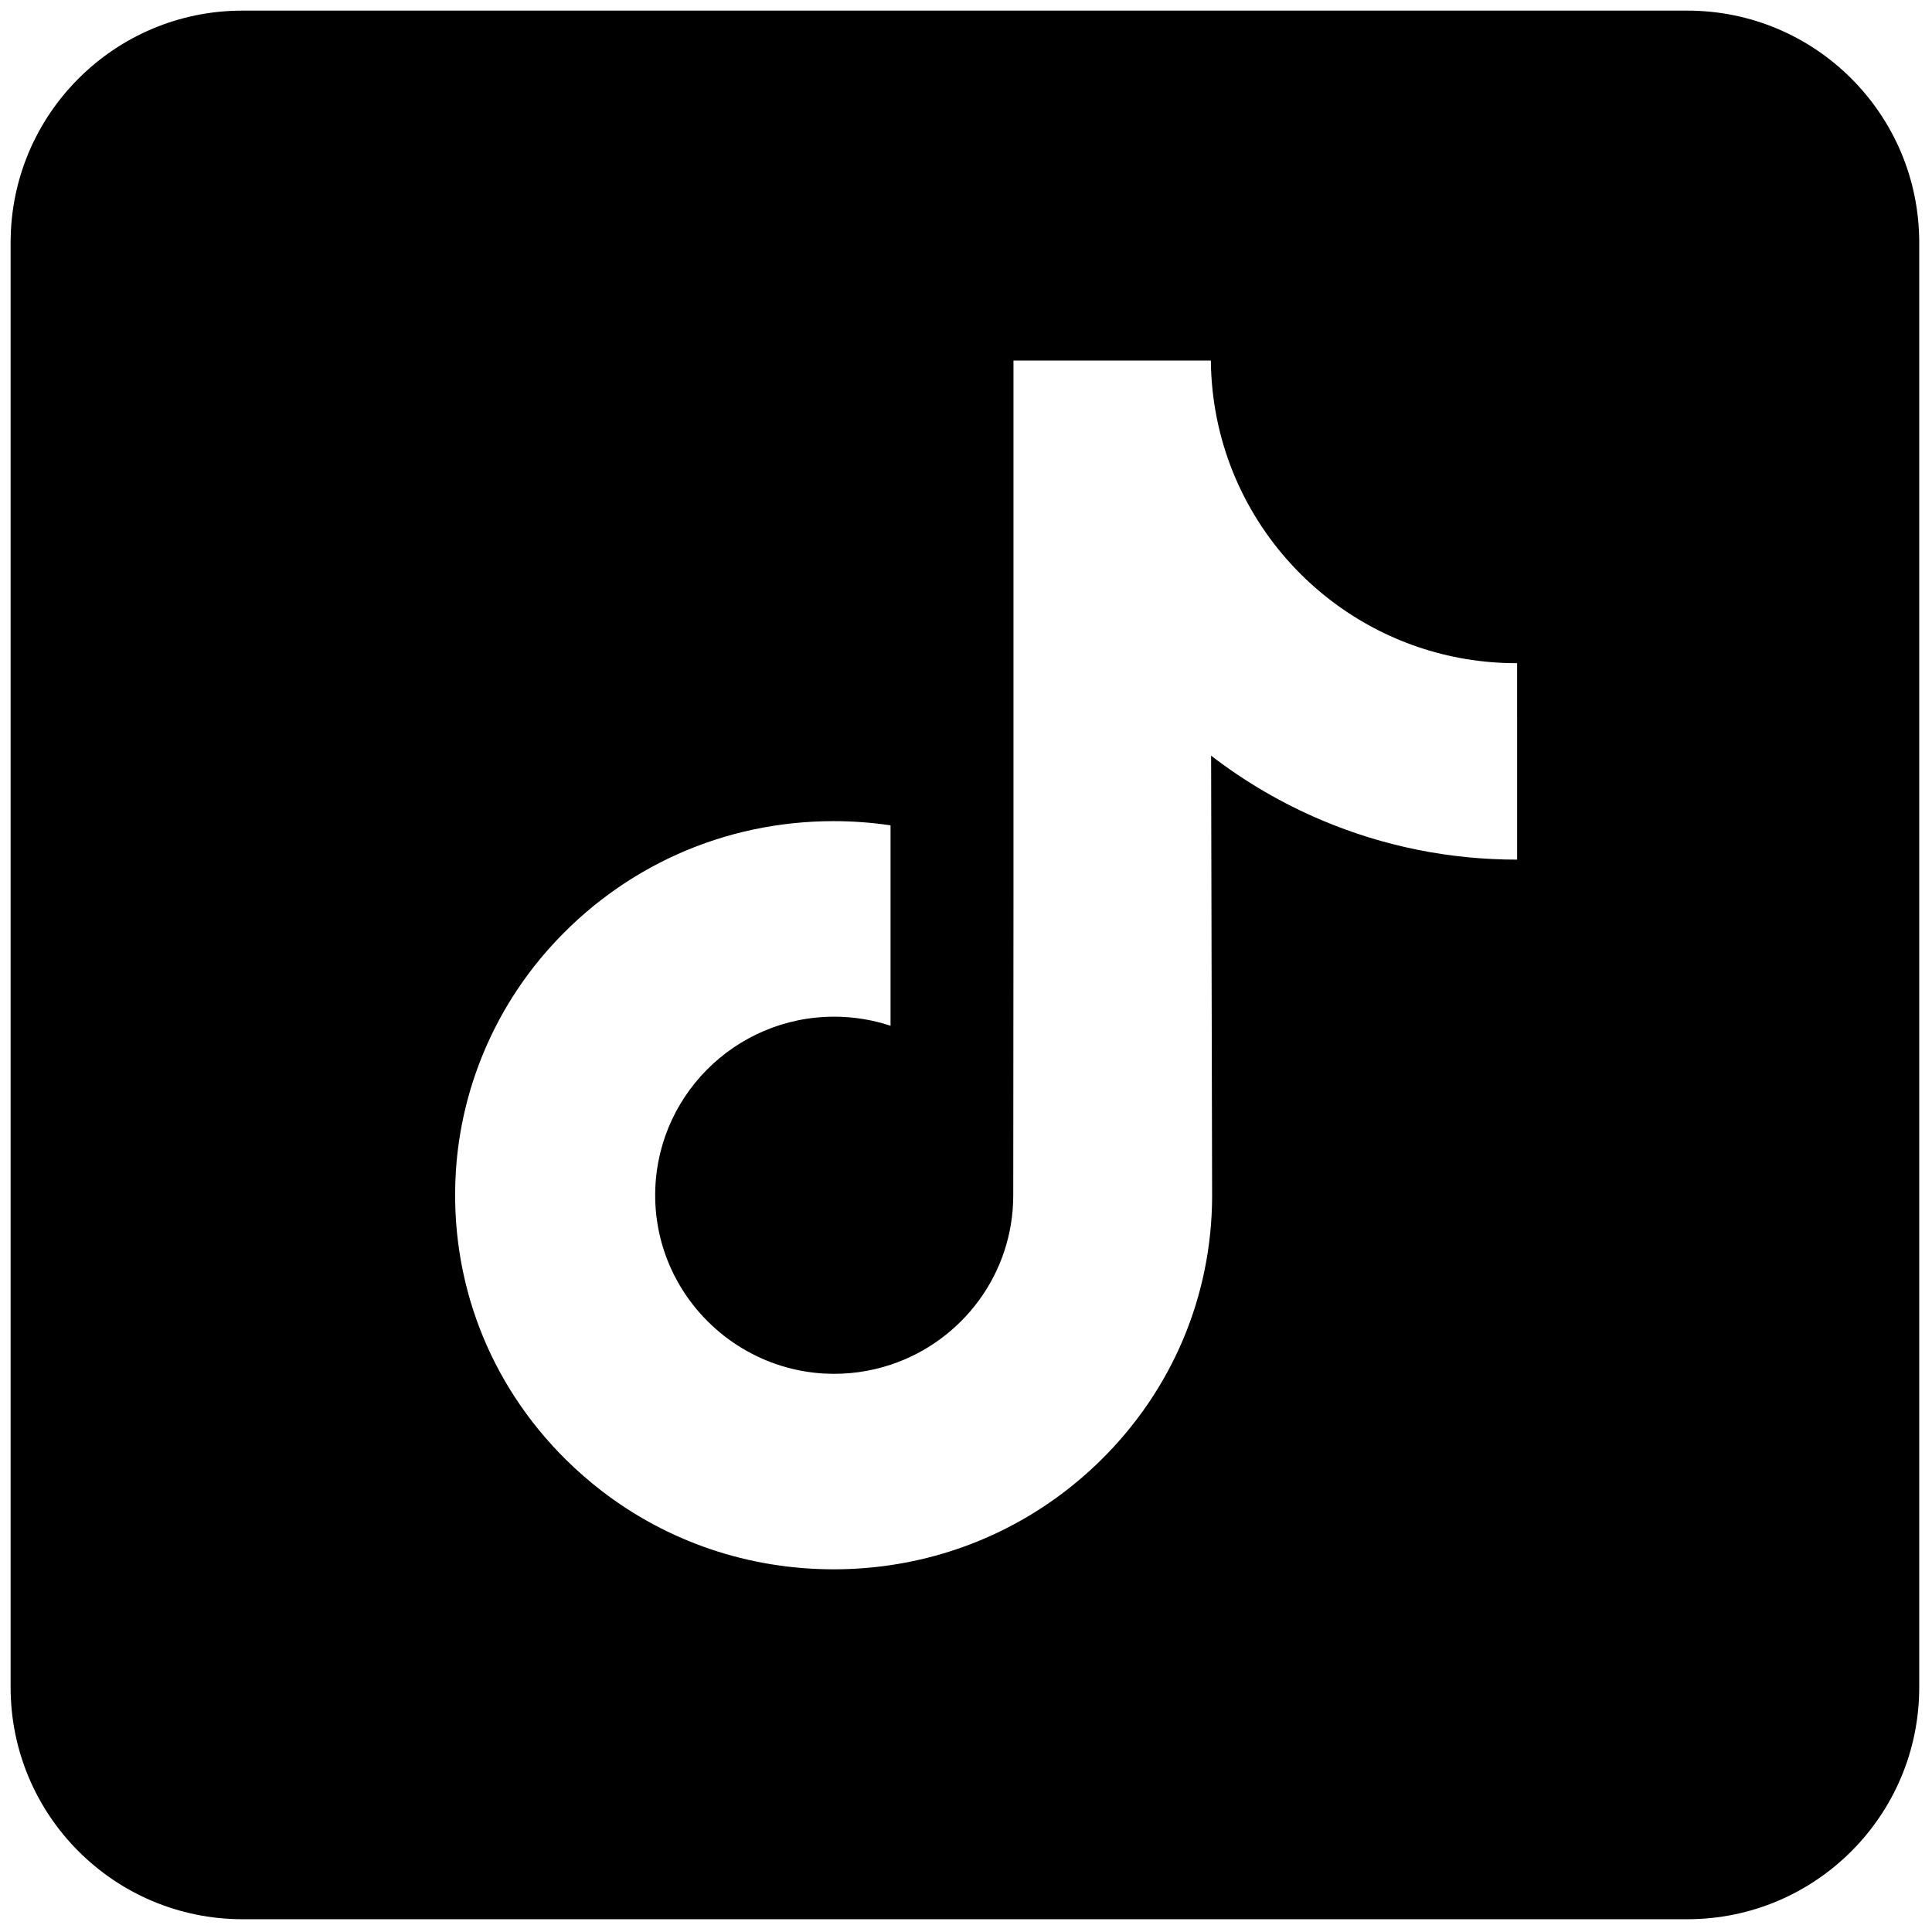 <svg xmlns="http://www.w3.org/2000/svg" xmlns:xlink="http://www.w3.org/1999/xlink" version="1.1" width="256" height="256" viewBox="0 0 256 256" xml:space="preserve">

<defs>
</defs>
<g style="stroke: none; stroke-width: 0; stroke-dasharray: none; stroke-linecap: butt; stroke-linejoin: miter; stroke-miterlimit: 10; fill: none; fill-rule: nonzero; opacity: 1;" transform="translate(1.407 1.407) scale(2.81 2.81)" >
	<path d="M 0 10.934 v 68.132 C 0 85.105 4.895 90 10.934 90 h 68.132 C 85.105 90 90 85.105 90 79.066 V 10.934 C 90 4.895 85.105 0 79.066 0 H 10.934 C 4.895 0 0 4.895 0 10.934 z M 71.039 33.277 v 6.758 c -3.187 0.001 -6.283 -0.623 -9.203 -1.855 c -1.878 -0.793 -3.627 -1.814 -5.227 -3.048 l 0.048 20.801 c -0.02 4.684 -1.873 9.085 -5.227 12.4 c -2.73 2.698 -6.188 4.414 -9.937 4.97 c -0.881 0.13 -1.777 0.197 -2.684 0.197 c -4.013 0 -7.823 -1.3 -10.939 -3.698 c -0.586 -0.452 -1.147 -0.941 -1.681 -1.468 c -3.635 -3.593 -5.509 -8.462 -5.194 -13.584 c 0.241 -3.899 1.802 -7.618 4.404 -10.532 c 3.443 -3.857 8.26 -5.998 13.41 -5.998 c 0.906 0 1.803 0.068 2.684 0.198 v 2.499 v 6.951 c -0.835 -0.275 -1.727 -0.427 -2.656 -0.427 c -4.705 0 -8.512 3.839 -8.442 8.548 c 0.045 3.013 1.69 5.646 4.118 7.098 c 1.141 0.682 2.453 1.105 3.853 1.182 c 1.097 0.06 2.151 -0.093 3.126 -0.415 c 3.362 -1.111 5.787 -4.268 5.787 -7.992 l 0.011 -13.93 V 16.5 h 9.307 c 0.009 0.922 0.103 1.822 0.276 2.694 c 0.702 3.529 2.692 6.591 5.46 8.678 c 2.414 1.821 5.42 2.9 8.678 2.9 c 0.002 0 0.029 0 0.027 -0.002 V 33.277 z" style="stroke: none; stroke-width: 1; stroke-dasharray: none; stroke-linecap: butt; stroke-linejoin: miter; stroke-miterlimit: 10; fill: rgb(0,0,0); fill-rule: nonzero; opacity: 1;" transform=" matrix(1 0 0 1 0 0) " stroke-linecap="round" />
</g>
</svg>